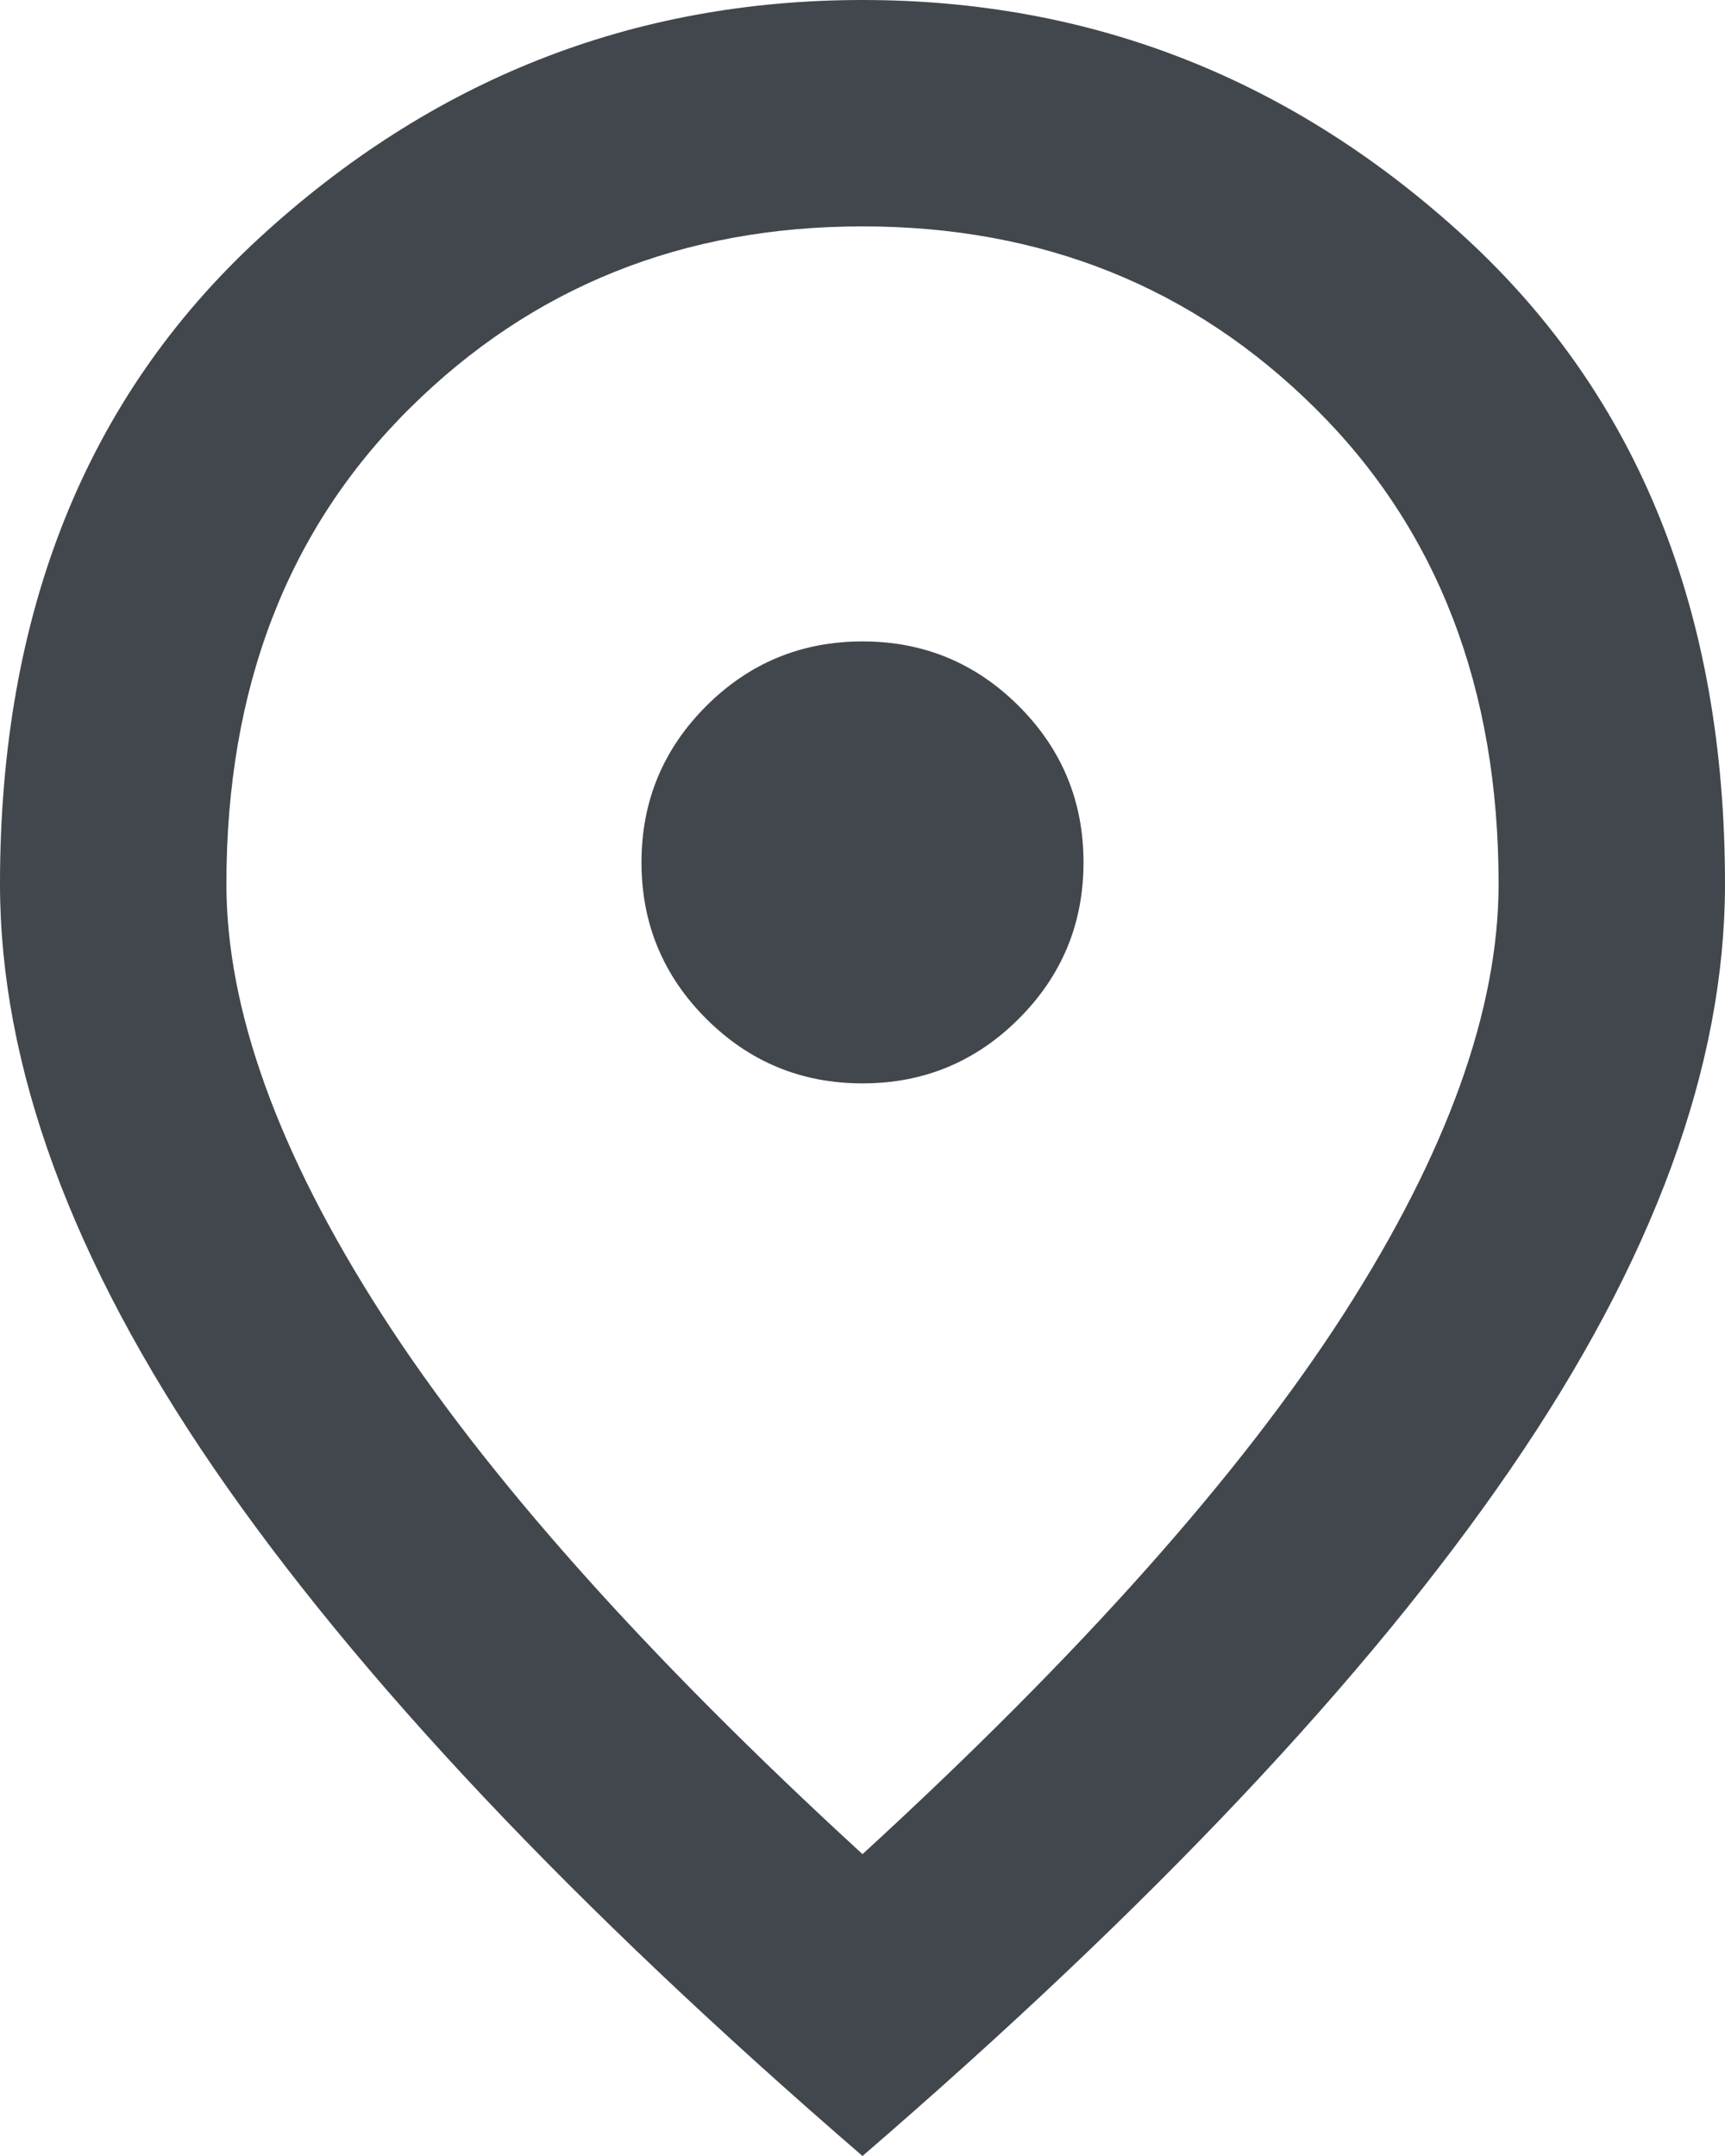 <svg width="8" height="10" viewBox="0 0 8 10" fill="none" xmlns="http://www.w3.org/2000/svg">
    <path d="M4 5.025C4.283 5.025 4.525 4.925 4.725 4.725C4.925 4.525 5.025 4.283 5.025 4C5.025 3.717 4.925 3.475 4.725 3.275C4.525 3.075 4.283 2.975 4 2.975C3.717 2.975 3.475 3.075 3.275 3.275C3.075 3.475 2.975 3.717 2.975 4C2.975 4.283 3.075 4.525 3.275 4.725C3.475 4.925 3.717 5.025 4 5.025ZM4 8.6C5.009 7.675 5.752 6.84 6.232 6.094C6.711 5.348 6.95 4.683 6.95 4.1C6.95 3.192 6.667 2.456 6.1 1.894C5.533 1.331 4.833 1.05 4 1.05C3.167 1.05 2.467 1.331 1.9 1.894C1.333 2.456 1.05 3.192 1.05 4.1C1.05 4.683 1.29 5.348 1.769 6.094C2.248 6.84 2.992 7.675 4 8.6ZM4 10C2.659 8.842 1.657 7.779 0.994 6.813C0.331 5.846 0 4.942 0 4.1C0 2.842 0.4 1.844 1.2 1.106C2 0.369 2.933 0 4 0C5.067 0 6 0.369 6.8 1.106C7.6 1.844 8 2.842 8 4.1C8 4.942 7.669 5.846 7.006 6.813C6.344 7.779 5.342 8.842 4 10Z" fill="#42474D"/>
</svg>

